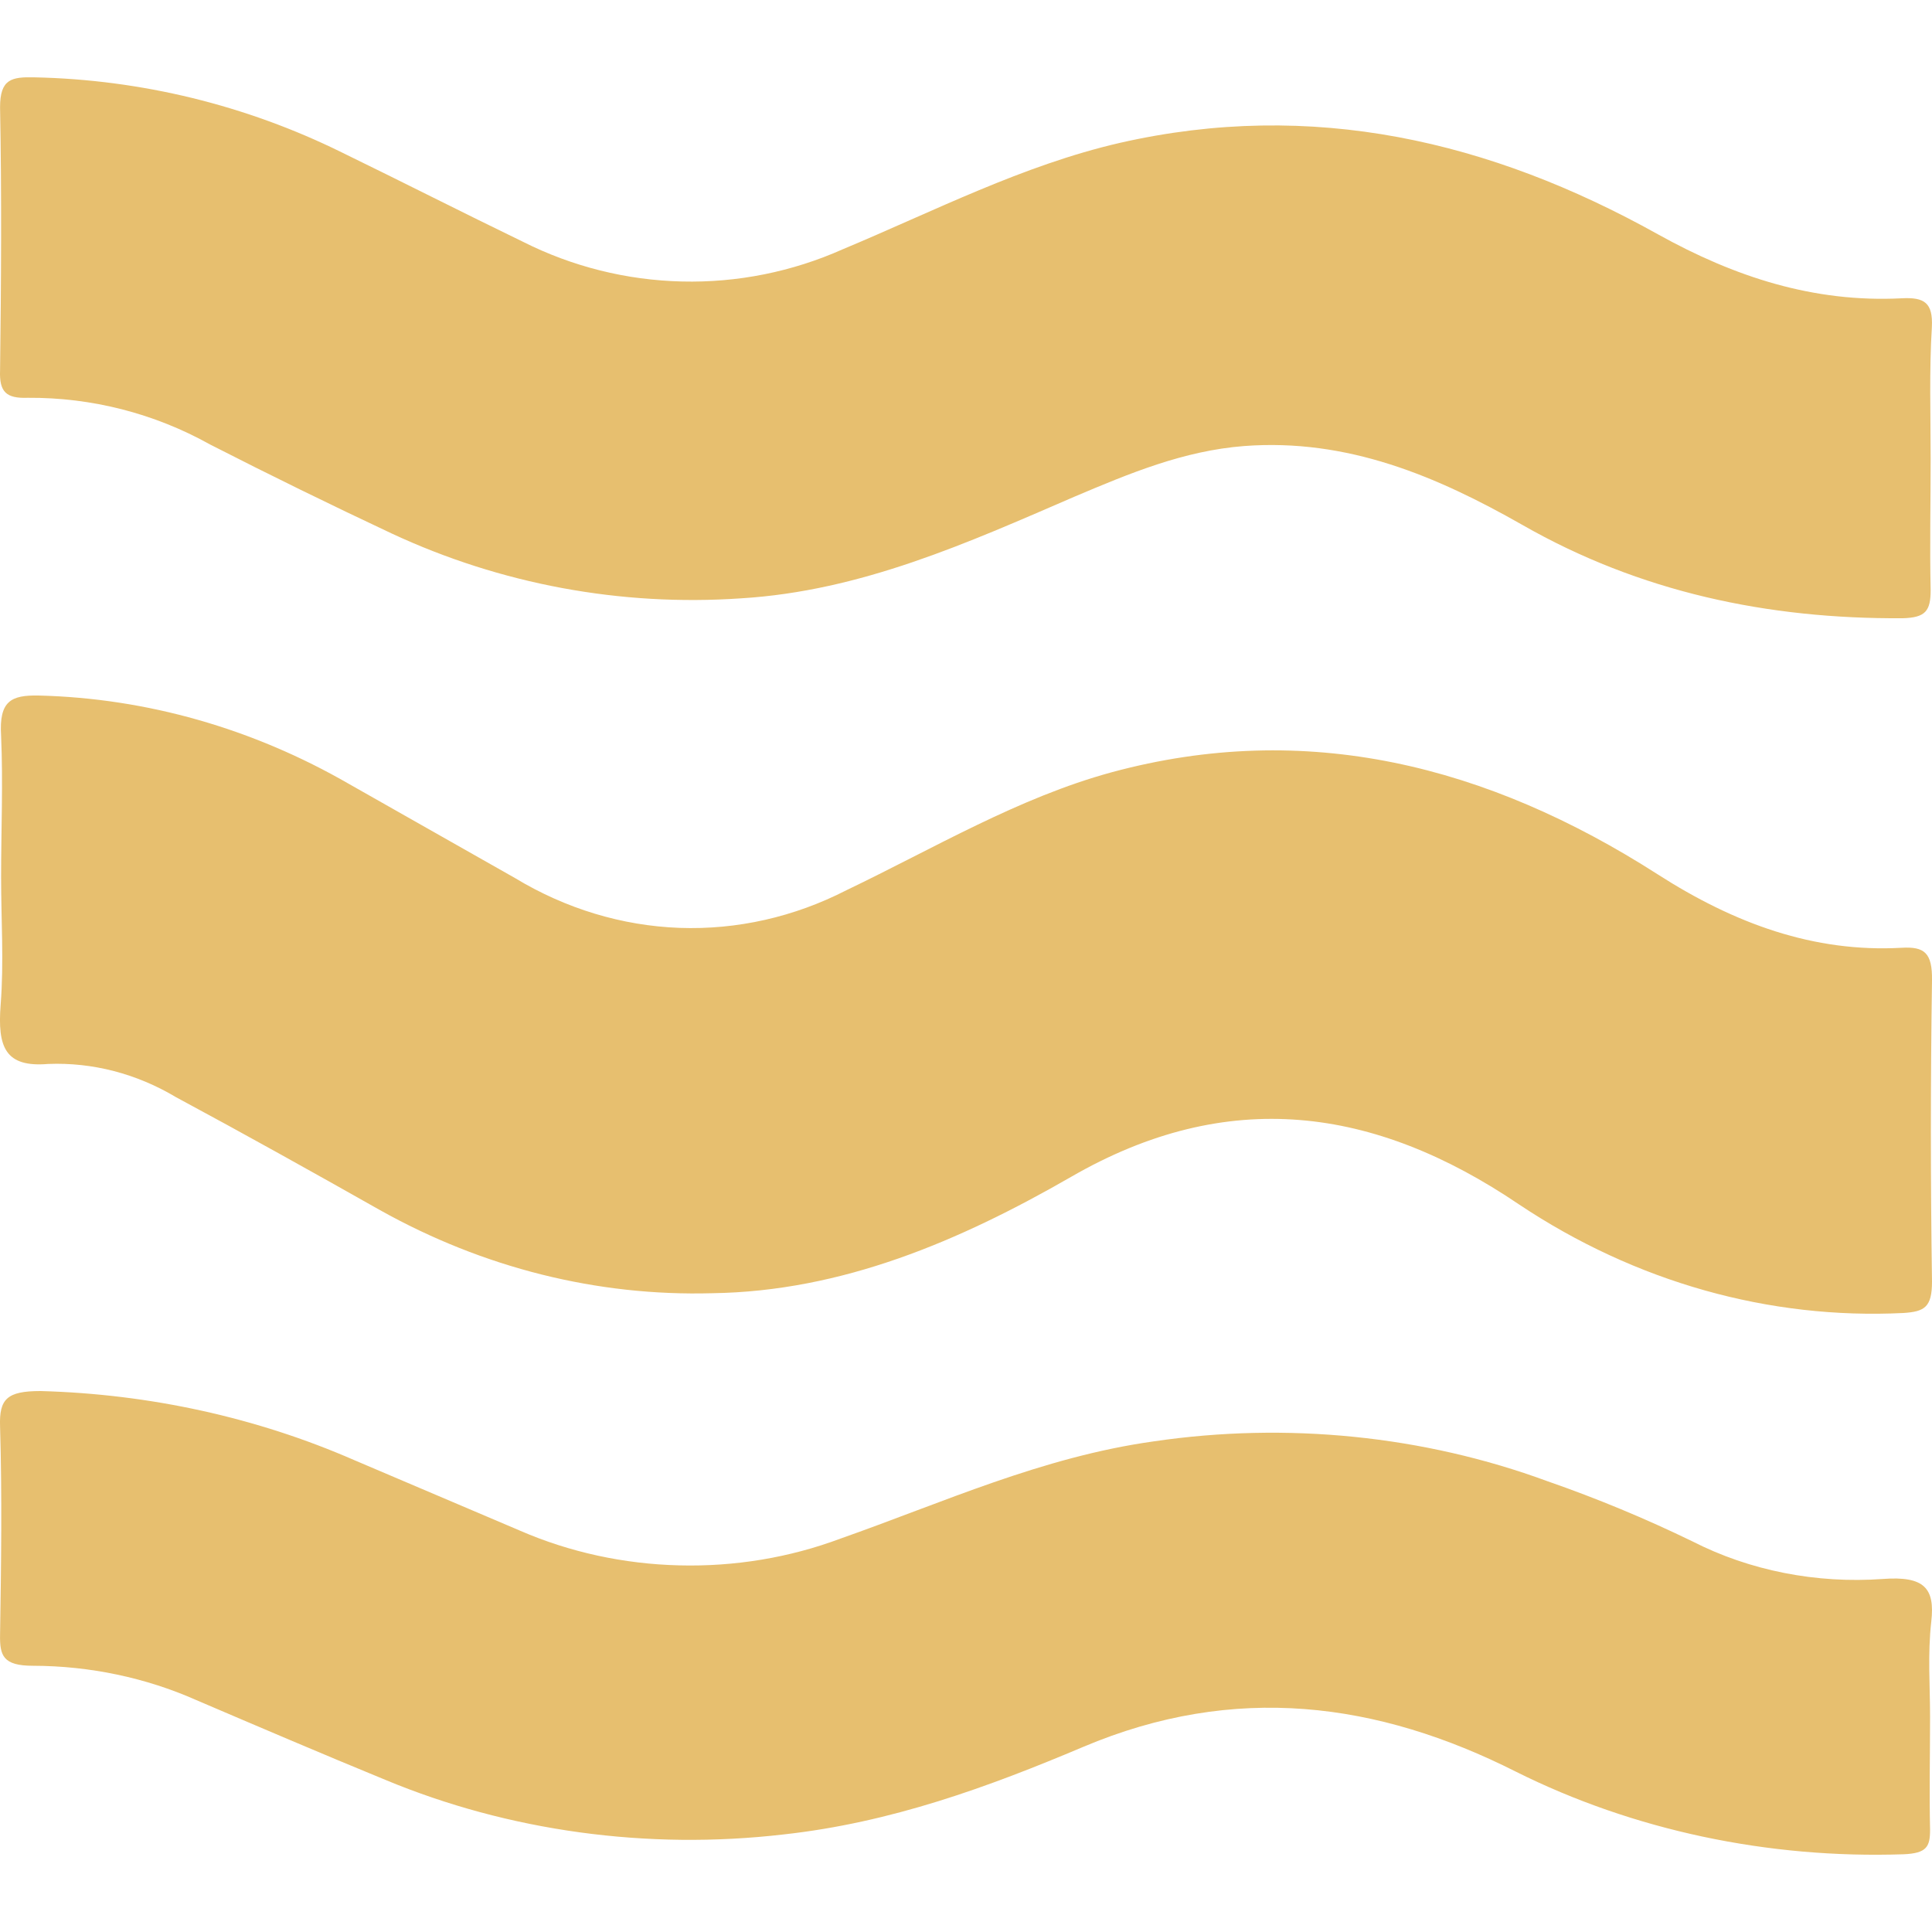 <svg width="30" height="30" viewBox="0 0 30 30" fill="none" xmlns="http://www.w3.org/2000/svg">
<path d="M29.97 26.658C29.97 27.243 29.957 27.827 29.97 28.412C29.97 28.675 29.92 28.778 29.557 28.793C27.45 28.864 25.362 28.42 23.542 27.512C21.393 26.427 19.174 26.129 16.819 27.126C15.348 27.748 13.835 28.302 12.168 28.485C10.052 28.731 7.898 28.435 5.98 27.636C4.996 27.232 4.021 26.815 3.046 26.398C2.263 26.051 1.395 25.868 0.513 25.866C0.048 25.866 -0.005 25.71 0.001 25.383C0.018 24.305 0.033 23.226 0.001 22.149C-0.014 21.723 0.109 21.6 0.629 21.6C2.325 21.646 3.989 22.012 5.499 22.672C6.358 23.038 7.218 23.404 8.077 23.769C8.843 24.102 9.687 24.286 10.547 24.307C11.407 24.329 12.261 24.187 13.049 23.892C14.647 23.33 16.179 22.624 17.919 22.381C19.982 22.078 22.104 22.292 24.025 22.999C24.8 23.268 25.552 23.581 26.279 23.934C27.169 24.389 28.205 24.593 29.239 24.518C29.884 24.47 30.047 24.664 29.989 25.178C29.931 25.692 29.97 26.164 29.97 26.658Z" fill="#E7BF6F"/>
<path d="M0.017 13.62C0.017 12.889 0.049 12.158 0.017 11.427C-0.017 10.883 0.172 10.793 0.597 10.8C2.275 10.841 3.923 11.31 5.419 12.173C6.279 12.66 7.138 13.148 7.998 13.635C8.786 14.111 9.659 14.375 10.552 14.408C11.444 14.44 12.331 14.24 13.144 13.823C14.502 13.172 15.813 12.387 17.261 11.992C20.283 11.173 23.096 11.883 25.736 13.574C26.933 14.342 28.163 14.793 29.529 14.717C29.882 14.697 30.006 14.793 30 15.224C29.977 16.784 29.977 18.343 30 19.901C30 20.301 29.882 20.366 29.559 20.388C27.468 20.492 25.395 19.907 23.59 18.704C21.334 17.176 19.058 16.874 16.634 18.273C14.893 19.275 13.071 20.052 11.06 20.081C9.274 20.131 7.505 19.688 5.903 18.792C4.85 18.197 3.795 17.608 2.733 17.037C2.122 16.672 1.438 16.494 0.748 16.521C0.081 16.577 -0.041 16.262 0.01 15.602C0.062 14.941 0.017 14.278 0.017 13.62Z" fill="#E7BF6F"/>
<path d="M29.979 7.12C29.979 7.802 29.964 8.481 29.979 9.163C29.979 9.489 29.898 9.589 29.549 9.6C27.451 9.614 25.465 9.195 23.636 8.149C22.307 7.393 20.921 6.805 19.319 6.926C18.378 6.999 17.535 7.352 16.69 7.71C15.024 8.43 13.371 9.178 11.506 9.291C9.64 9.419 7.772 9.072 6.08 8.283C5.131 7.837 4.191 7.377 3.26 6.901C2.397 6.419 1.421 6.17 0.431 6.177C0.096 6.189 -0.012 6.087 0.001 5.751C0.018 4.39 0.027 3.026 0.001 1.665C0.001 1.224 0.182 1.193 0.536 1.201C2.192 1.236 3.819 1.633 5.302 2.364C6.243 2.822 7.176 3.297 8.118 3.753C8.885 4.14 9.729 4.351 10.589 4.371C11.45 4.392 12.303 4.22 13.088 3.87C14.504 3.278 15.882 2.566 17.387 2.219C20.373 1.538 23.141 2.187 25.74 3.636C26.938 4.302 28.163 4.701 29.528 4.632C29.883 4.613 30.016 4.701 29.998 5.078C29.956 5.757 29.979 6.432 29.979 7.12Z" fill="#E7BF6F"/>
</svg>
